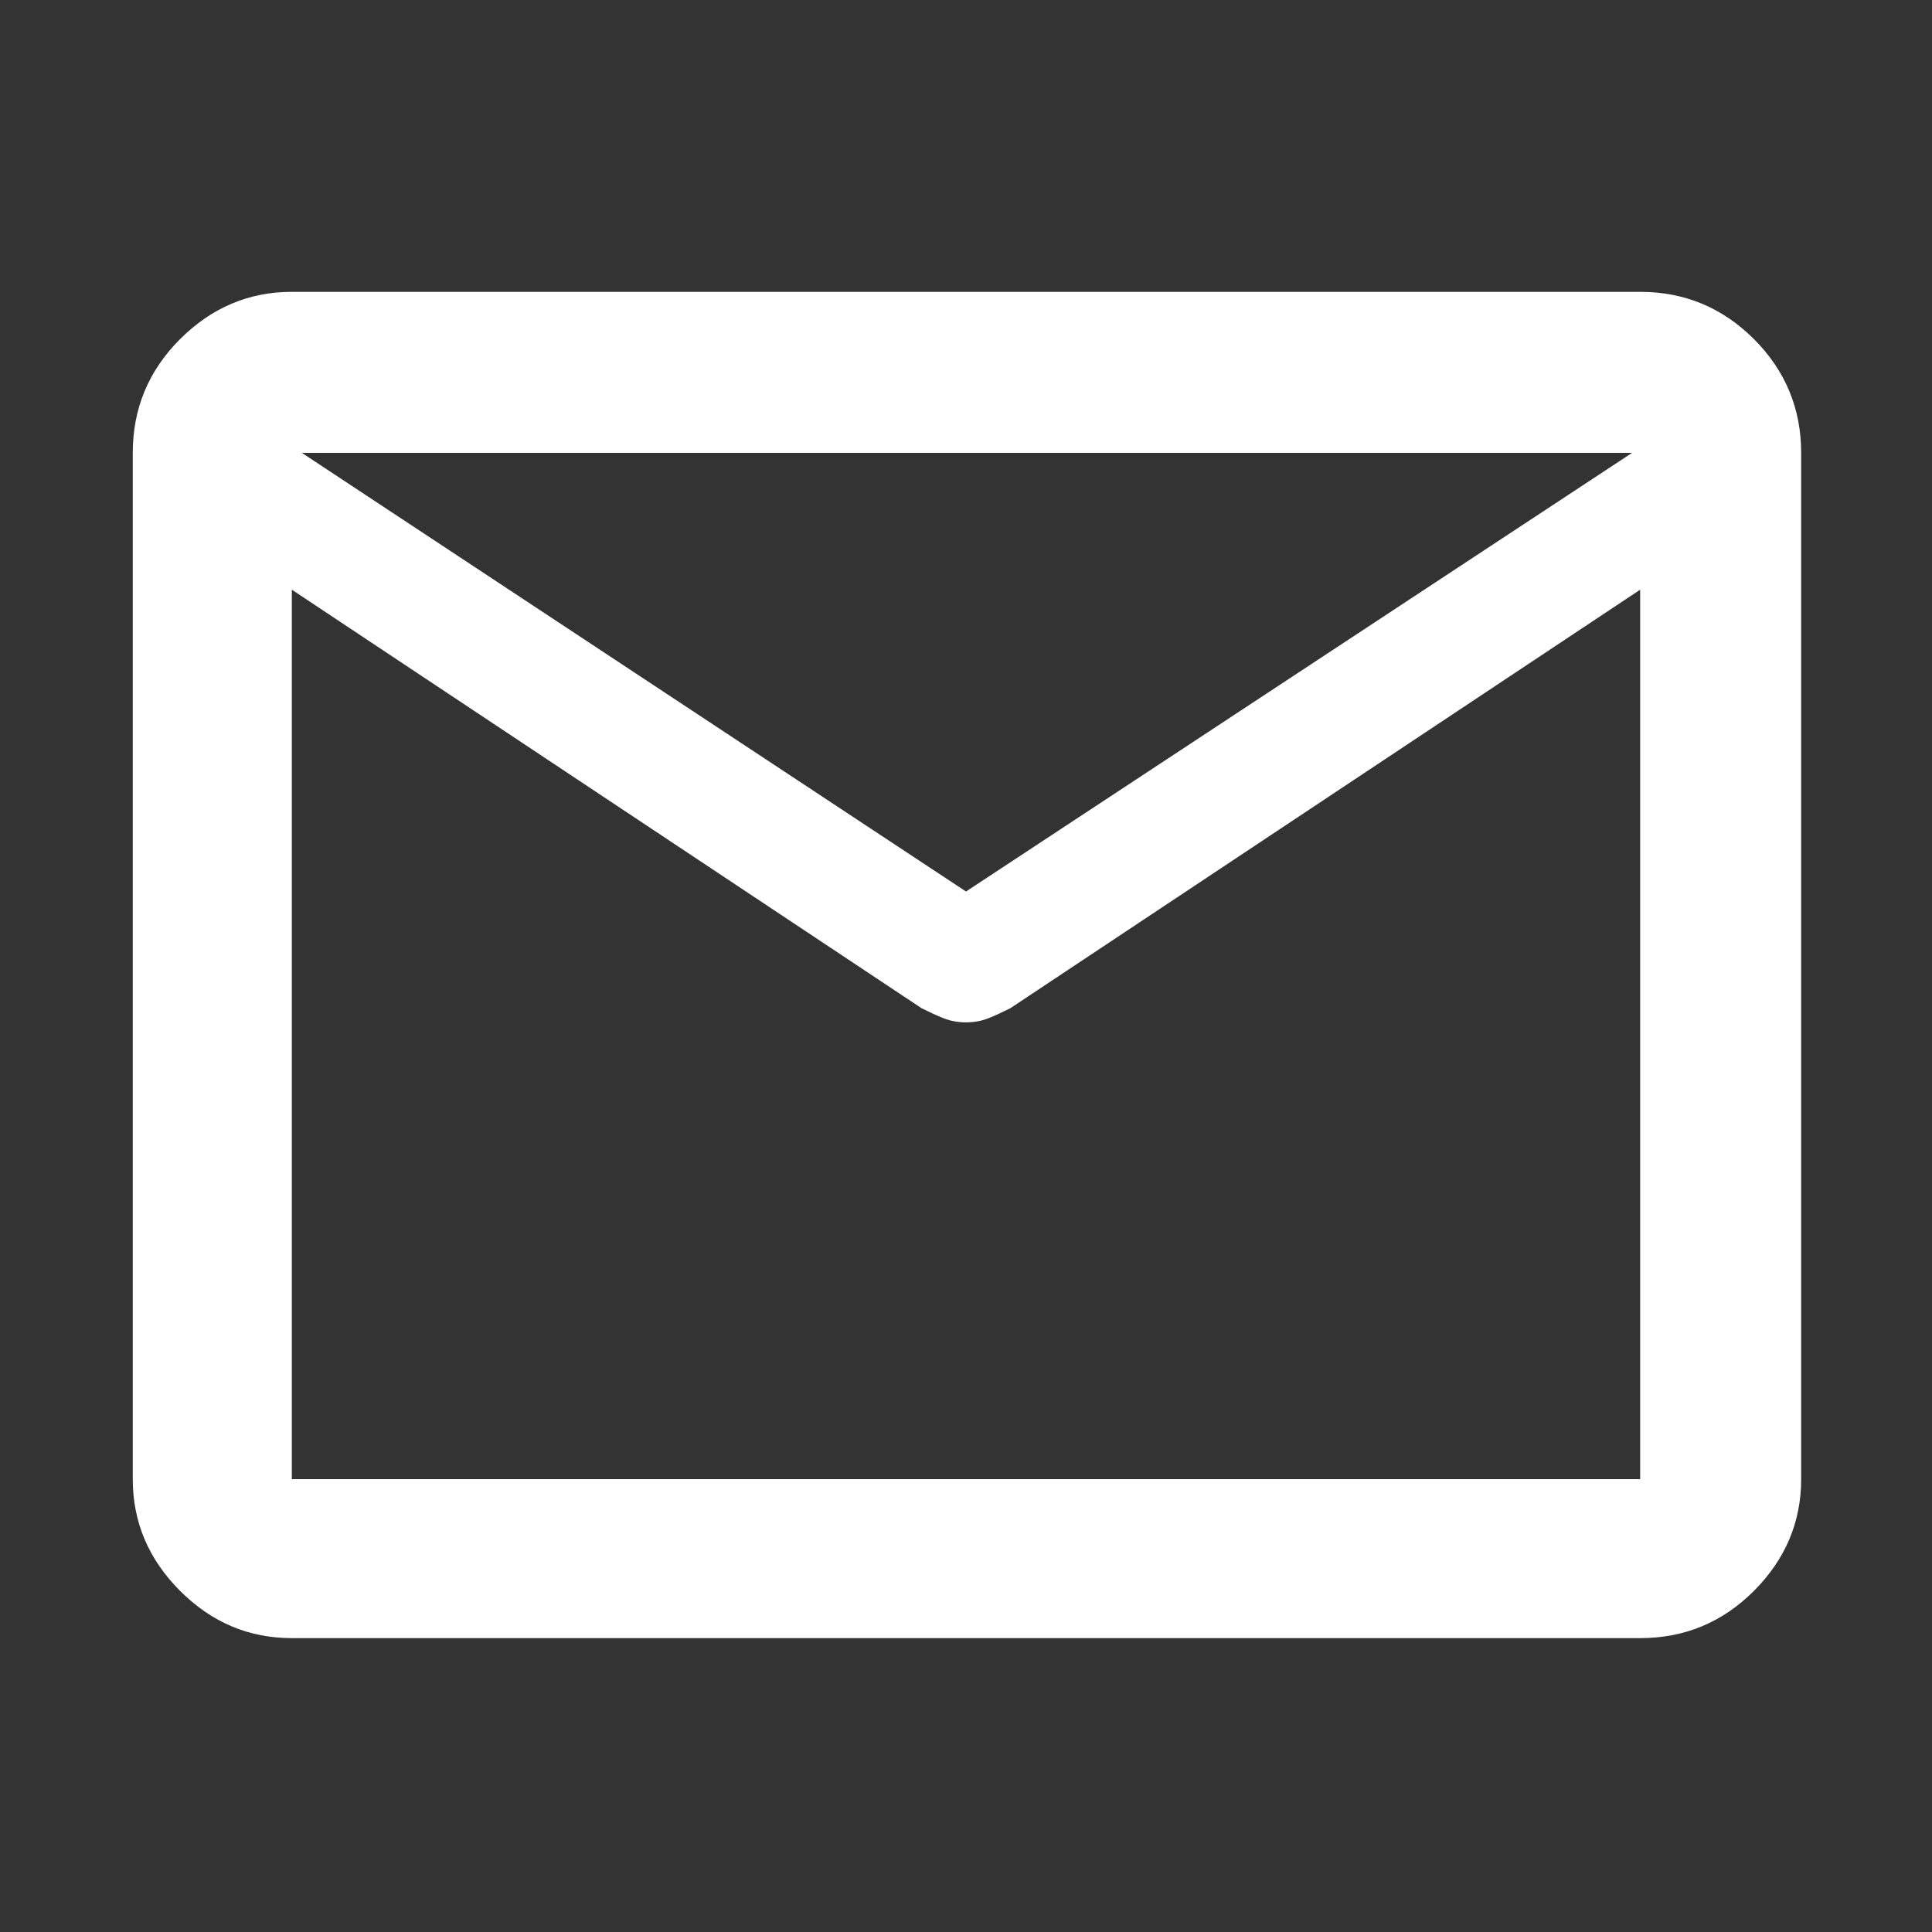 <svg width="18" height="18" viewBox="0 0 18 18" fill="none" xmlns="http://www.w3.org/2000/svg">
<rect x="0" y="0" width="18" height="18" fill="#333333" stroke="none"/>
<path d="M2.719 15.262C2.319 15.262 1.972 15.116 1.678 14.822C1.384 14.528 1.237 14.181 1.237 13.781V4.219C1.237 3.806 1.384 3.453 1.678 3.159C1.972 2.866 2.319 2.719 2.719 2.719H15.281C15.694 2.719 16.047 2.866 16.341 3.159C16.634 3.453 16.781 3.806 16.781 4.219V13.781C16.781 14.181 16.634 14.528 16.341 14.822C16.047 15.116 15.694 15.262 15.281 15.262H2.719ZM15.281 5.494L9.412 9.394C9.337 9.431 9.269 9.463 9.206 9.488C9.144 9.512 9.075 9.525 9 9.525C8.925 9.525 8.856 9.512 8.794 9.488C8.731 9.463 8.662 9.431 8.587 9.394L2.719 5.494V13.781H15.281V5.494ZM9 8.306L15.206 4.219H2.812L9 8.306ZM2.719 5.494V5.662V4.753V4.781V4.219V4.763V4.744V5.662V5.494V13.781V5.494Z" fill="white"/>
</svg>
